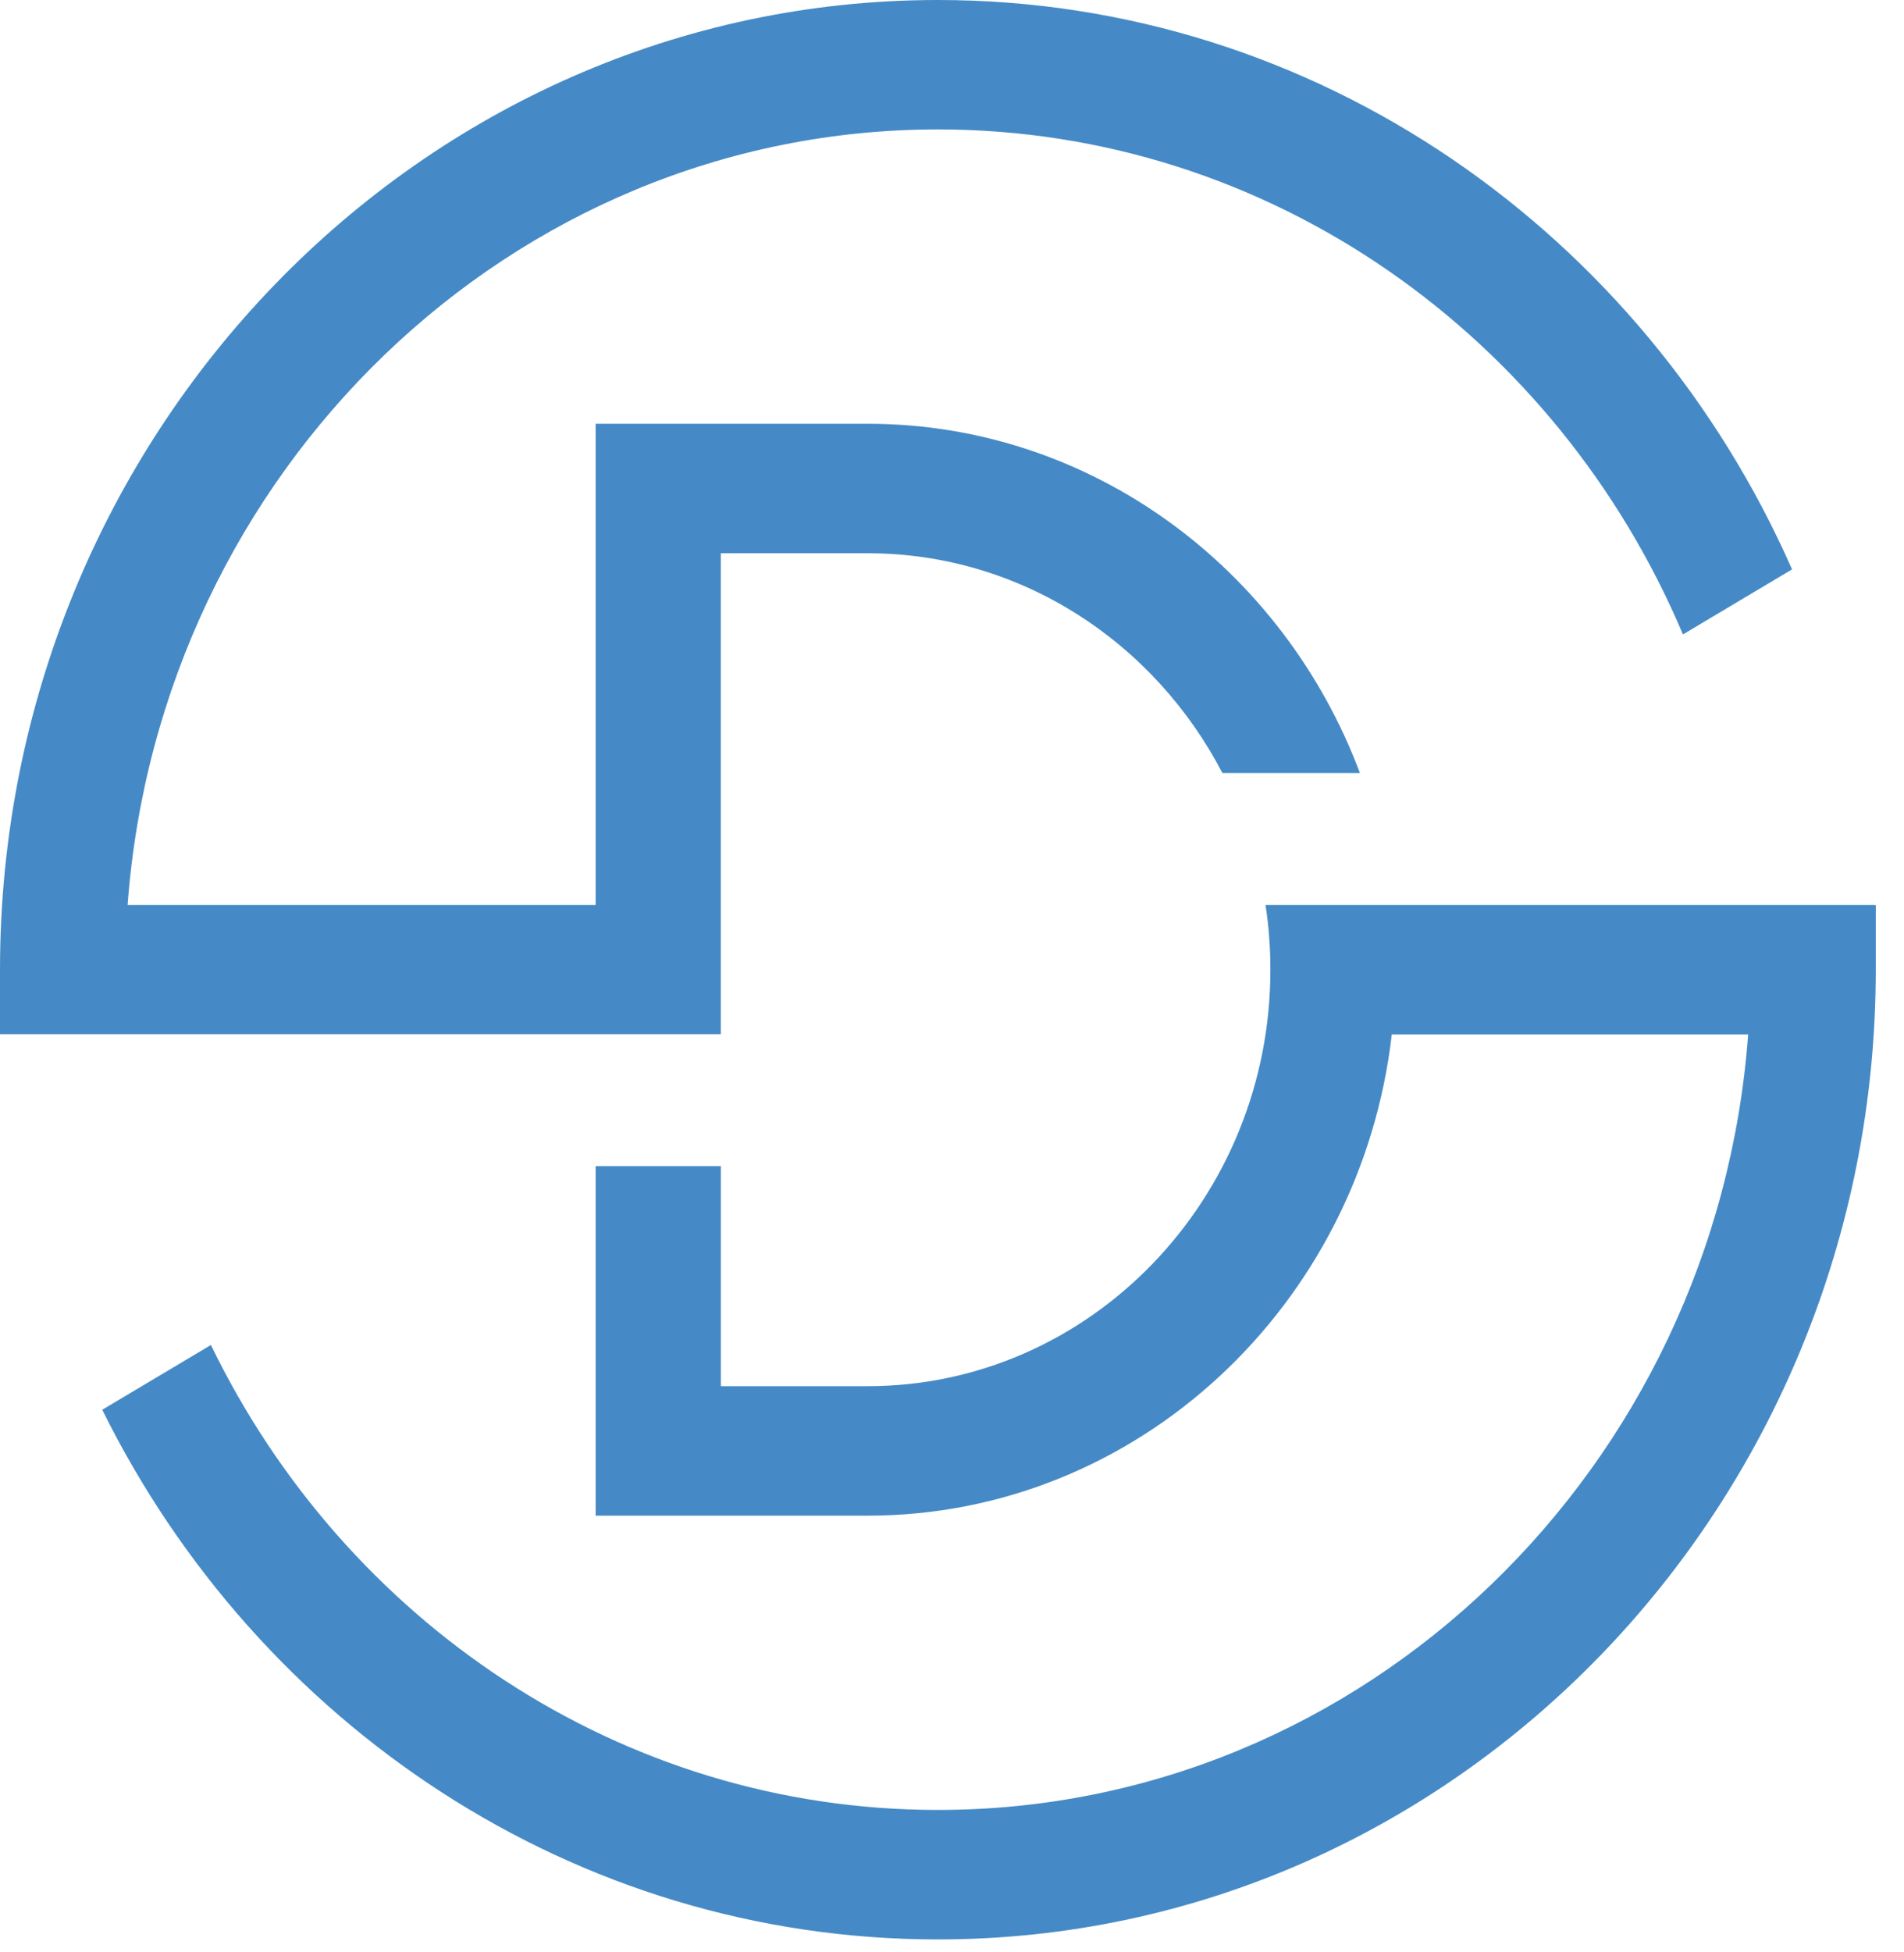 <svg width="40" height="41" viewBox="0 0 40 41" fill="none" xmlns="http://www.w3.org/2000/svg">
<path d="M39.361 19.005C39.361 19.005 39.361 19.004 39.361 19.004H26.587C26.654 19.447 26.689 19.901 26.689 20.364C26.689 25.187 22.893 29.11 18.227 29.11H15.144V24.488H12.513V31.829H18.227C23.898 31.829 28.587 27.407 29.239 21.724H36.726C36.052 30.821 28.674 38.009 19.703 38.009C13.028 38.009 7.236 34.029 4.431 28.245L2.148 29.605C5.412 36.202 12.056 40.728 19.703 40.728C30.568 40.728 39.407 31.593 39.407 20.364V19.005H39.362H39.361Z" fill="#458AC6"/>
<path d="M19.703 0C8.839 0 0 9.135 0 20.364V21.718H15.143V11.618H18.227C21.448 11.618 24.252 13.489 25.681 16.234H28.57C26.963 11.948 22.935 8.899 18.227 8.899H12.513V19.004H2.681C3.354 9.907 10.732 2.718 19.703 2.718C26.697 2.718 32.721 7.088 35.356 13.323L37.648 11.957C34.546 4.911 27.669 0 19.703 0Z" fill="#458AC6"/>
</svg>
